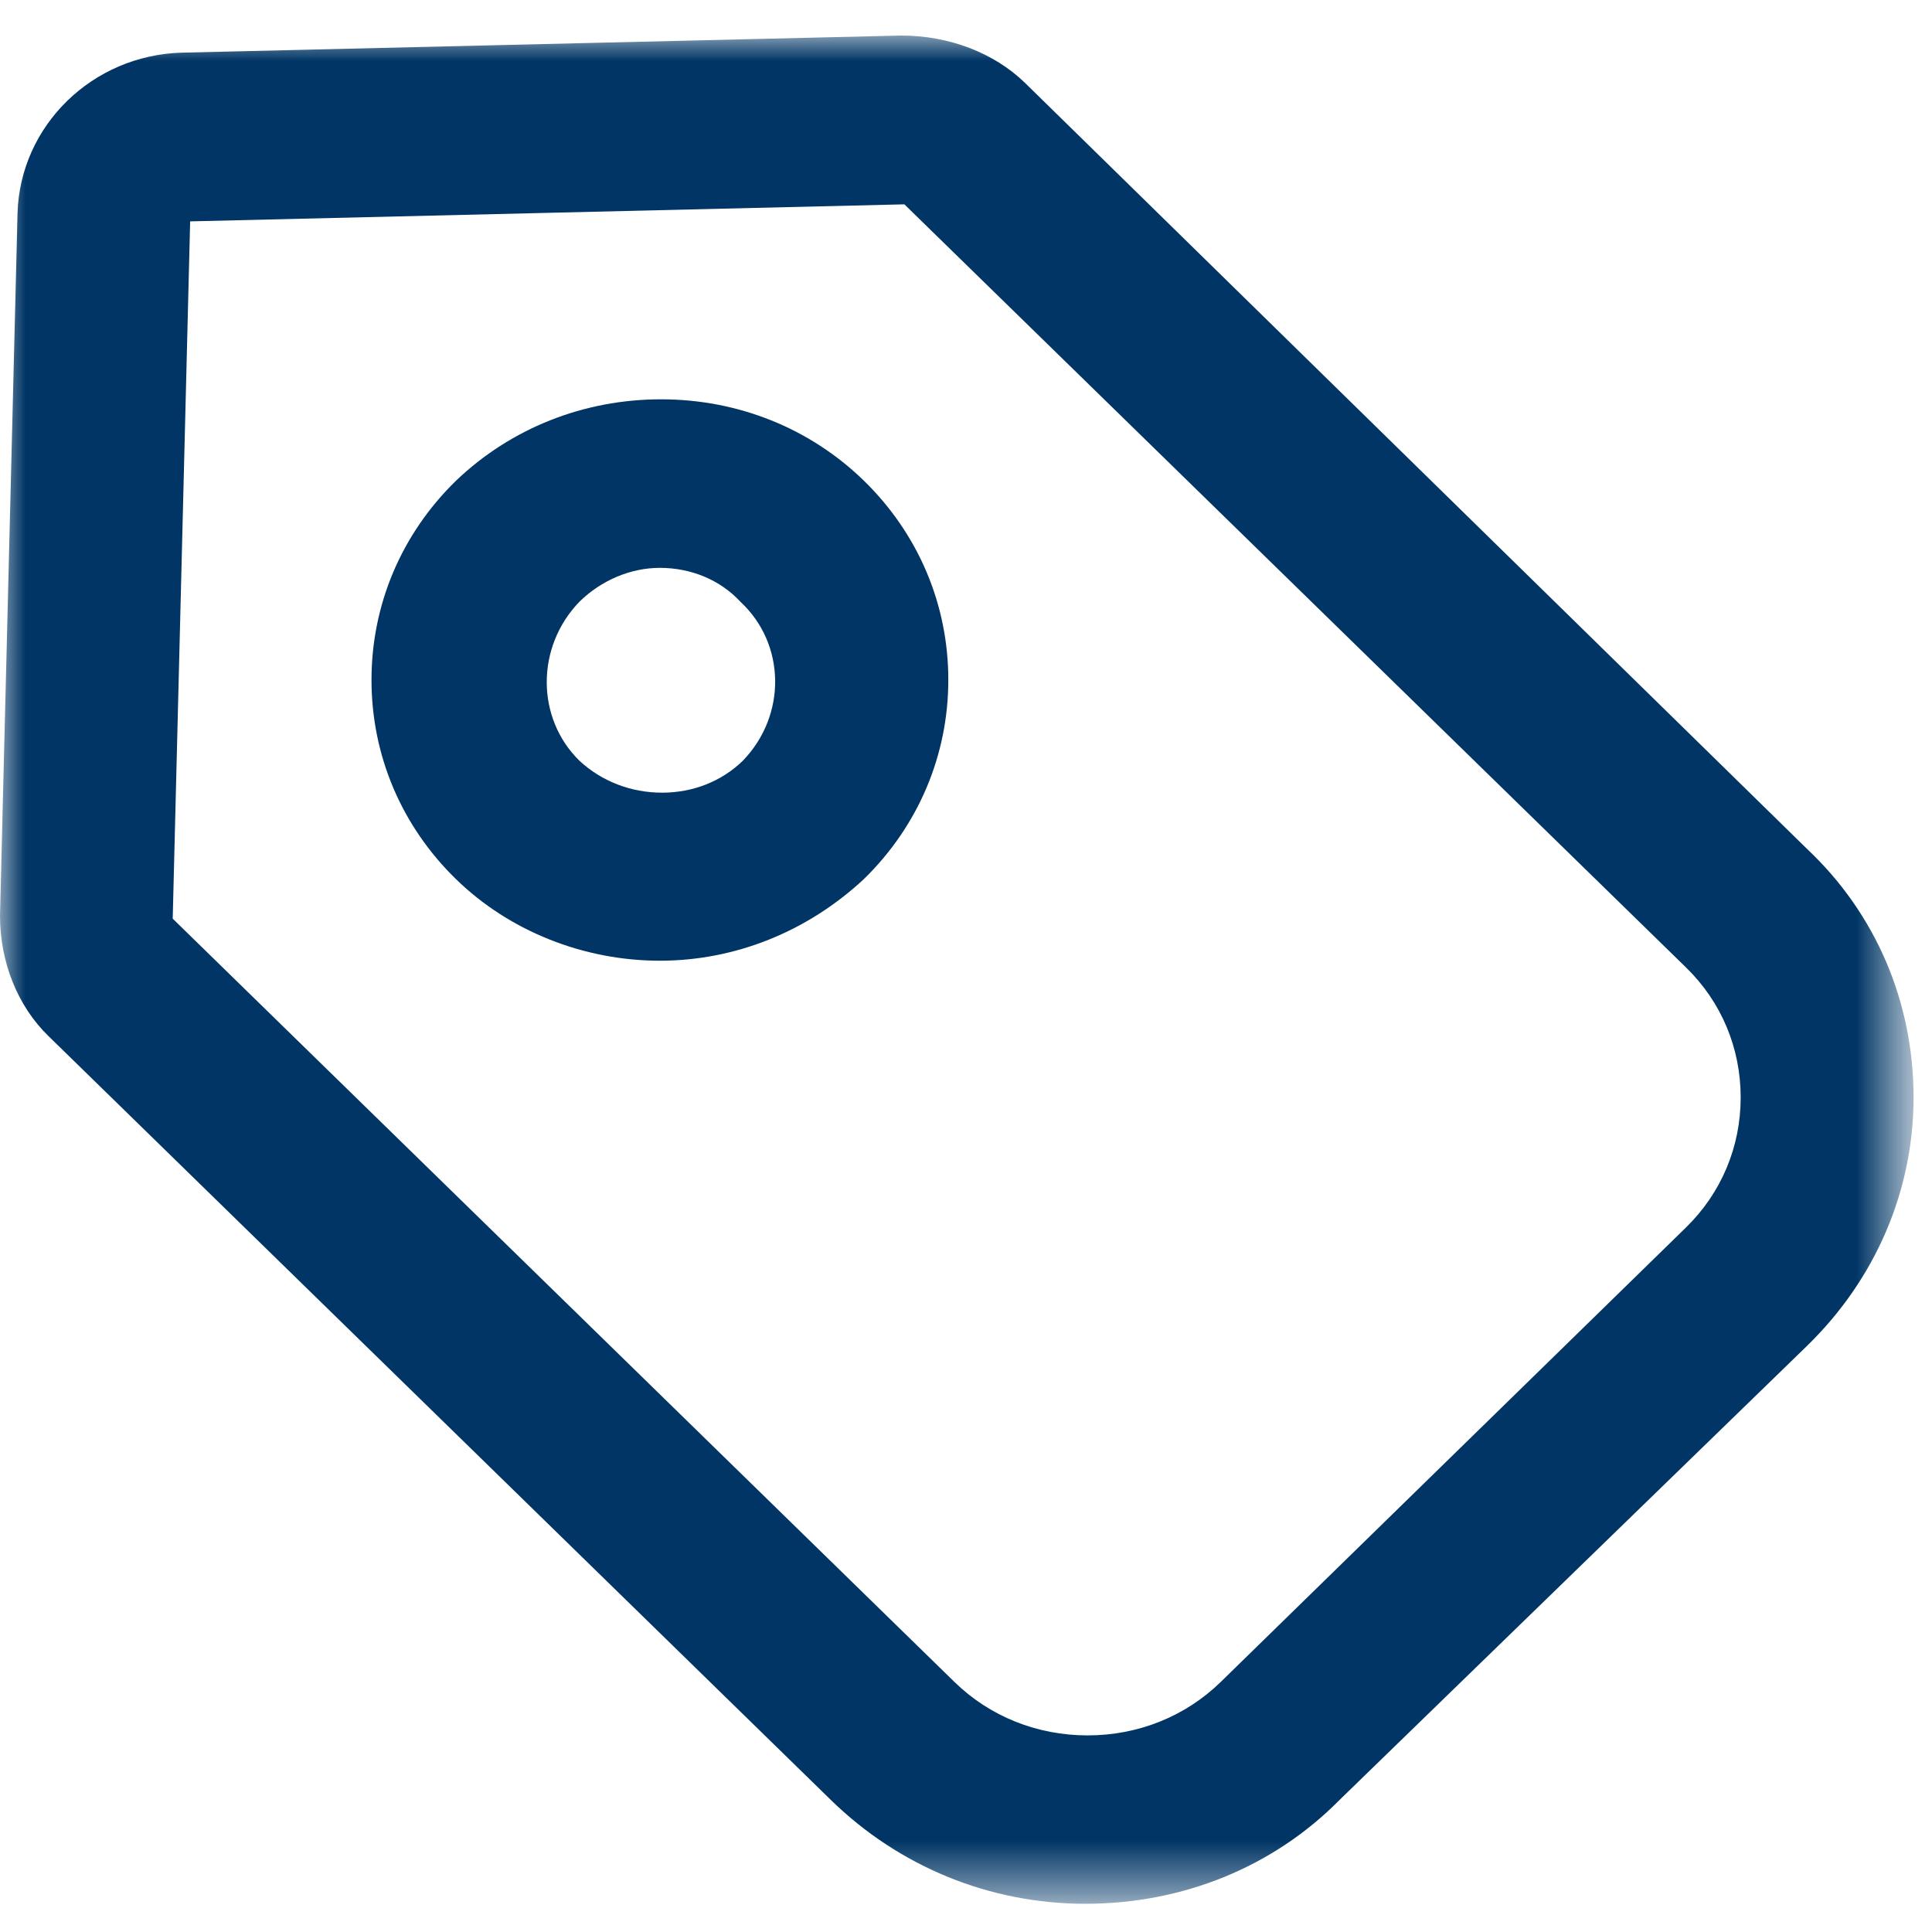 <?xml version="1.0" encoding="utf-8"?>
<!-- Generator: Adobe Illustrator 24.1.2, SVG Export Plug-In . SVG Version: 6.00 Build 0)  -->
<svg version="1.1" id="Layer_1" xmlns="http://www.w3.org/2000/svg" xmlns:xlink="http://www.w3.org/1999/xlink" x="0px" y="0px"
	 viewBox="0 0 38 38" style="enable-background:new 0 0 38 38;" xml:space="preserve">
<desc>Created with sketchtool.</desc>
<g id="HomeV3a" transform="translate(-833, -3544)">
	<g id="aboutusicon-4" transform="translate(833, 3544)">
		<g id="Group-3" transform="translate(0, 0.345)">
			<g id="Clip-2">
			</g>
			<defs>
				<filter id="Adobe_OpacityMaskFilter" filterUnits="userSpaceOnUse" x="-0" y="0.355" width="37.637" height="36.745">
					<feColorMatrix  type="matrix" values="1 0 0 0 0  0 1 0 0 0  0 0 1 0 0  0 0 0 1 0"/>
				</filter>
			</defs>
			<mask maskUnits="userSpaceOnUse" x="-0" y="0.355" width="37.637" height="36.745" id="mask-2_1_">
				<g style="filter:url(#Adobe_OpacityMaskFilter);">
					<polygon id="path-1_1_" style="fill-rule:evenodd;clip-rule:evenodd;fill:#FFFFFF;" points="0,0.355 37.637,0.355 
						37.637,37.1 0,37.1 					"/>
				</g>
			</mask>
			<path id="Fill-1" style="mask:url(#mask-2_1_);fill-rule:evenodd;clip-rule:evenodd;fill:#003565;" d="M18.773,32.737
				c0.694,0.678,1.624,1.051,2.618,1.051c0.995,0,1.924-0.373,2.619-1.051l9.152-8.94
				c0.694-0.678,1.075-1.585,1.075-2.557c0-0.973-0.381-1.881-1.075-2.556L17.788,3.674L3.74,4.009L3.397,17.724
				L18.773,32.737z M21.345,37.1c-1.876,0-3.653-0.725-5.002-2.041L0.954,20.034
				c-0.607-0.589-0.954-1.454-0.954-2.369L0.345,3.843C0.398,2.125,1.815,0.741,3.572,0.691l14.153-0.337
				c0.939,0,1.824,0.339,2.432,0.928l15.389,15.074c1.347,1.27,2.091,3.005,2.091,4.883
				c0,1.833-0.743,3.568-2.091,4.884l-9.199,8.935C25.047,36.374,23.269,37.1,21.345,37.1z"/>
		</g>
		<path id="Fill-4" style="fill-rule:evenodd;clip-rule:evenodd;fill:#003565;" d="M12.979,11.169
			c-0.573,0-1.149,0.242-1.579,0.663c-0.86,0.884-0.863,2.291-0.001,3.133c0.435,0.403,1.012,0.626,1.623,0.626
			c0.609,0,1.171-0.223,1.586-0.626c0.868-0.894,0.849-2.299-0.045-3.129C14.168,11.408,13.595,11.169,12.979,11.169
			 M12.979,18.896c-1.504,0-2.967-0.585-4.012-1.606c-1.071-1.044-1.66-2.434-1.66-3.916
			c0-1.481,0.589-2.872,1.66-3.917c1.082-1.035,2.514-1.603,4.035-1.603c1.514,0,2.931,0.569,3.991,1.602
			c1.07,1.044,1.659,2.434,1.659,3.915c0,1.482-0.589,2.873-1.659,3.918
			C15.877,18.328,14.454,18.896,12.979,18.896"/>
	</g>
</g>
</svg>
